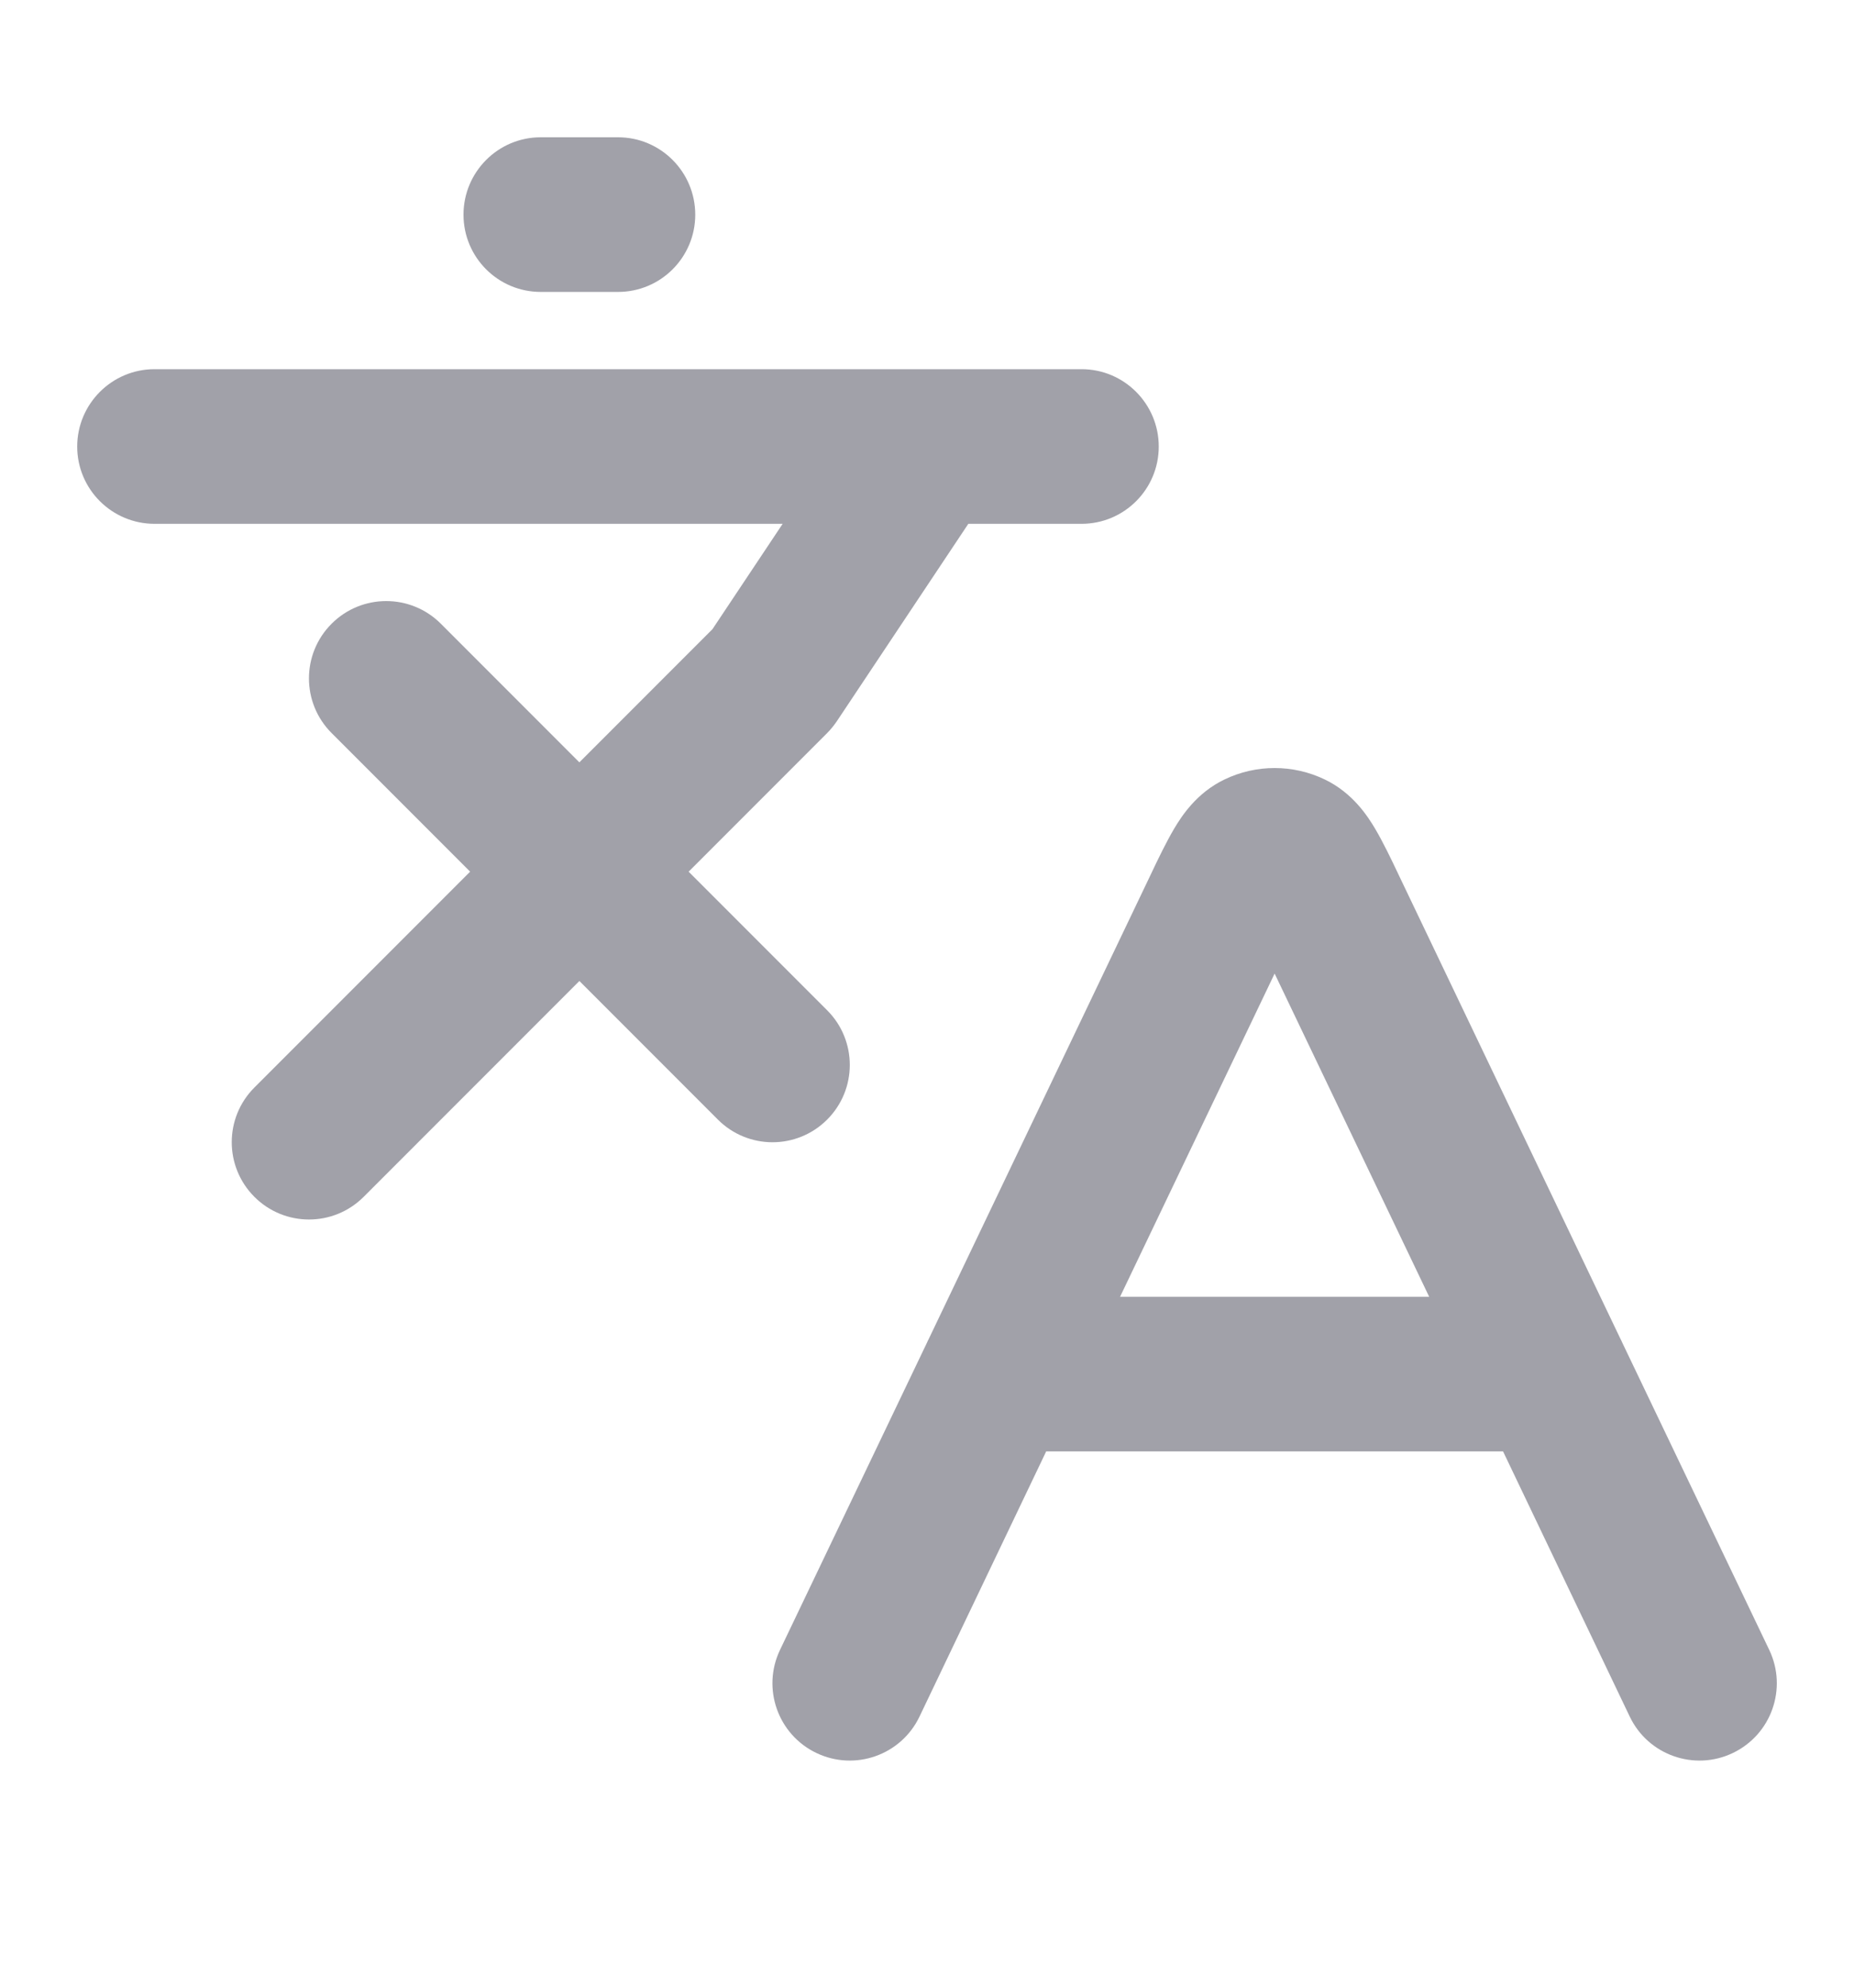 <svg width="14" height="15" viewBox="0 0 14 15" fill="none" xmlns="http://www.w3.org/2000/svg">
<path d="M4.083 1.036C3.761 1.036 3.5 1.298 3.5 1.62C3.5 1.942 3.761 2.203 4.083 2.203H4.667C4.989 2.203 5.25 1.942 5.25 1.62C5.25 1.298 4.989 1.036 4.667 1.036H4.083Z" fill="#A1A1A9"/>
<path d="M5.38 4.748L5.91 3.953H1.167C0.845 3.953 0.583 3.692 0.583 3.37C0.583 3.048 0.845 2.786 1.167 2.786H6.991C6.998 2.786 7.004 2.786 7.01 2.786H8.167C8.489 2.786 8.75 3.048 8.75 3.37C8.75 3.692 8.489 3.953 8.167 3.953H7.312L6.319 5.443C6.297 5.475 6.273 5.505 6.246 5.532L5.2 6.578L6.246 7.624C6.474 7.852 6.474 8.221 6.246 8.449C6.018 8.677 5.649 8.677 5.421 8.449L4.375 7.403L2.746 9.032C2.518 9.26 2.149 9.26 1.921 9.032C1.693 8.804 1.693 8.435 1.921 8.207L3.55 6.578L2.504 5.532C2.276 5.304 2.276 4.935 2.504 4.707C2.732 4.479 3.101 4.479 3.329 4.707L4.375 5.753L5.38 4.748Z" fill="#A1A1A9"/>
<path fill-rule="evenodd" clip-rule="evenodd" d="M9.245 5.883C9.485 5.767 9.765 5.767 10.005 5.883C10.215 5.984 10.328 6.16 10.384 6.254C10.443 6.354 10.504 6.48 10.563 6.605L12.238 10.107C12.242 10.114 12.246 10.122 12.249 10.13L13.36 12.451C13.499 12.742 13.376 13.09 13.085 13.229C12.794 13.368 12.446 13.245 12.307 12.955L11.35 10.953H7.9L6.943 12.955C6.804 13.245 6.456 13.368 6.165 13.229C5.874 13.09 5.751 12.742 5.89 12.451L7.001 10.13C7.004 10.122 7.008 10.114 7.012 10.107L8.687 6.605C8.746 6.48 8.807 6.354 8.866 6.254C8.922 6.16 9.035 5.984 9.245 5.883ZM10.792 9.786L9.625 7.347L8.458 9.786H10.792Z" fill="#A1A1A9"/>
</svg>
